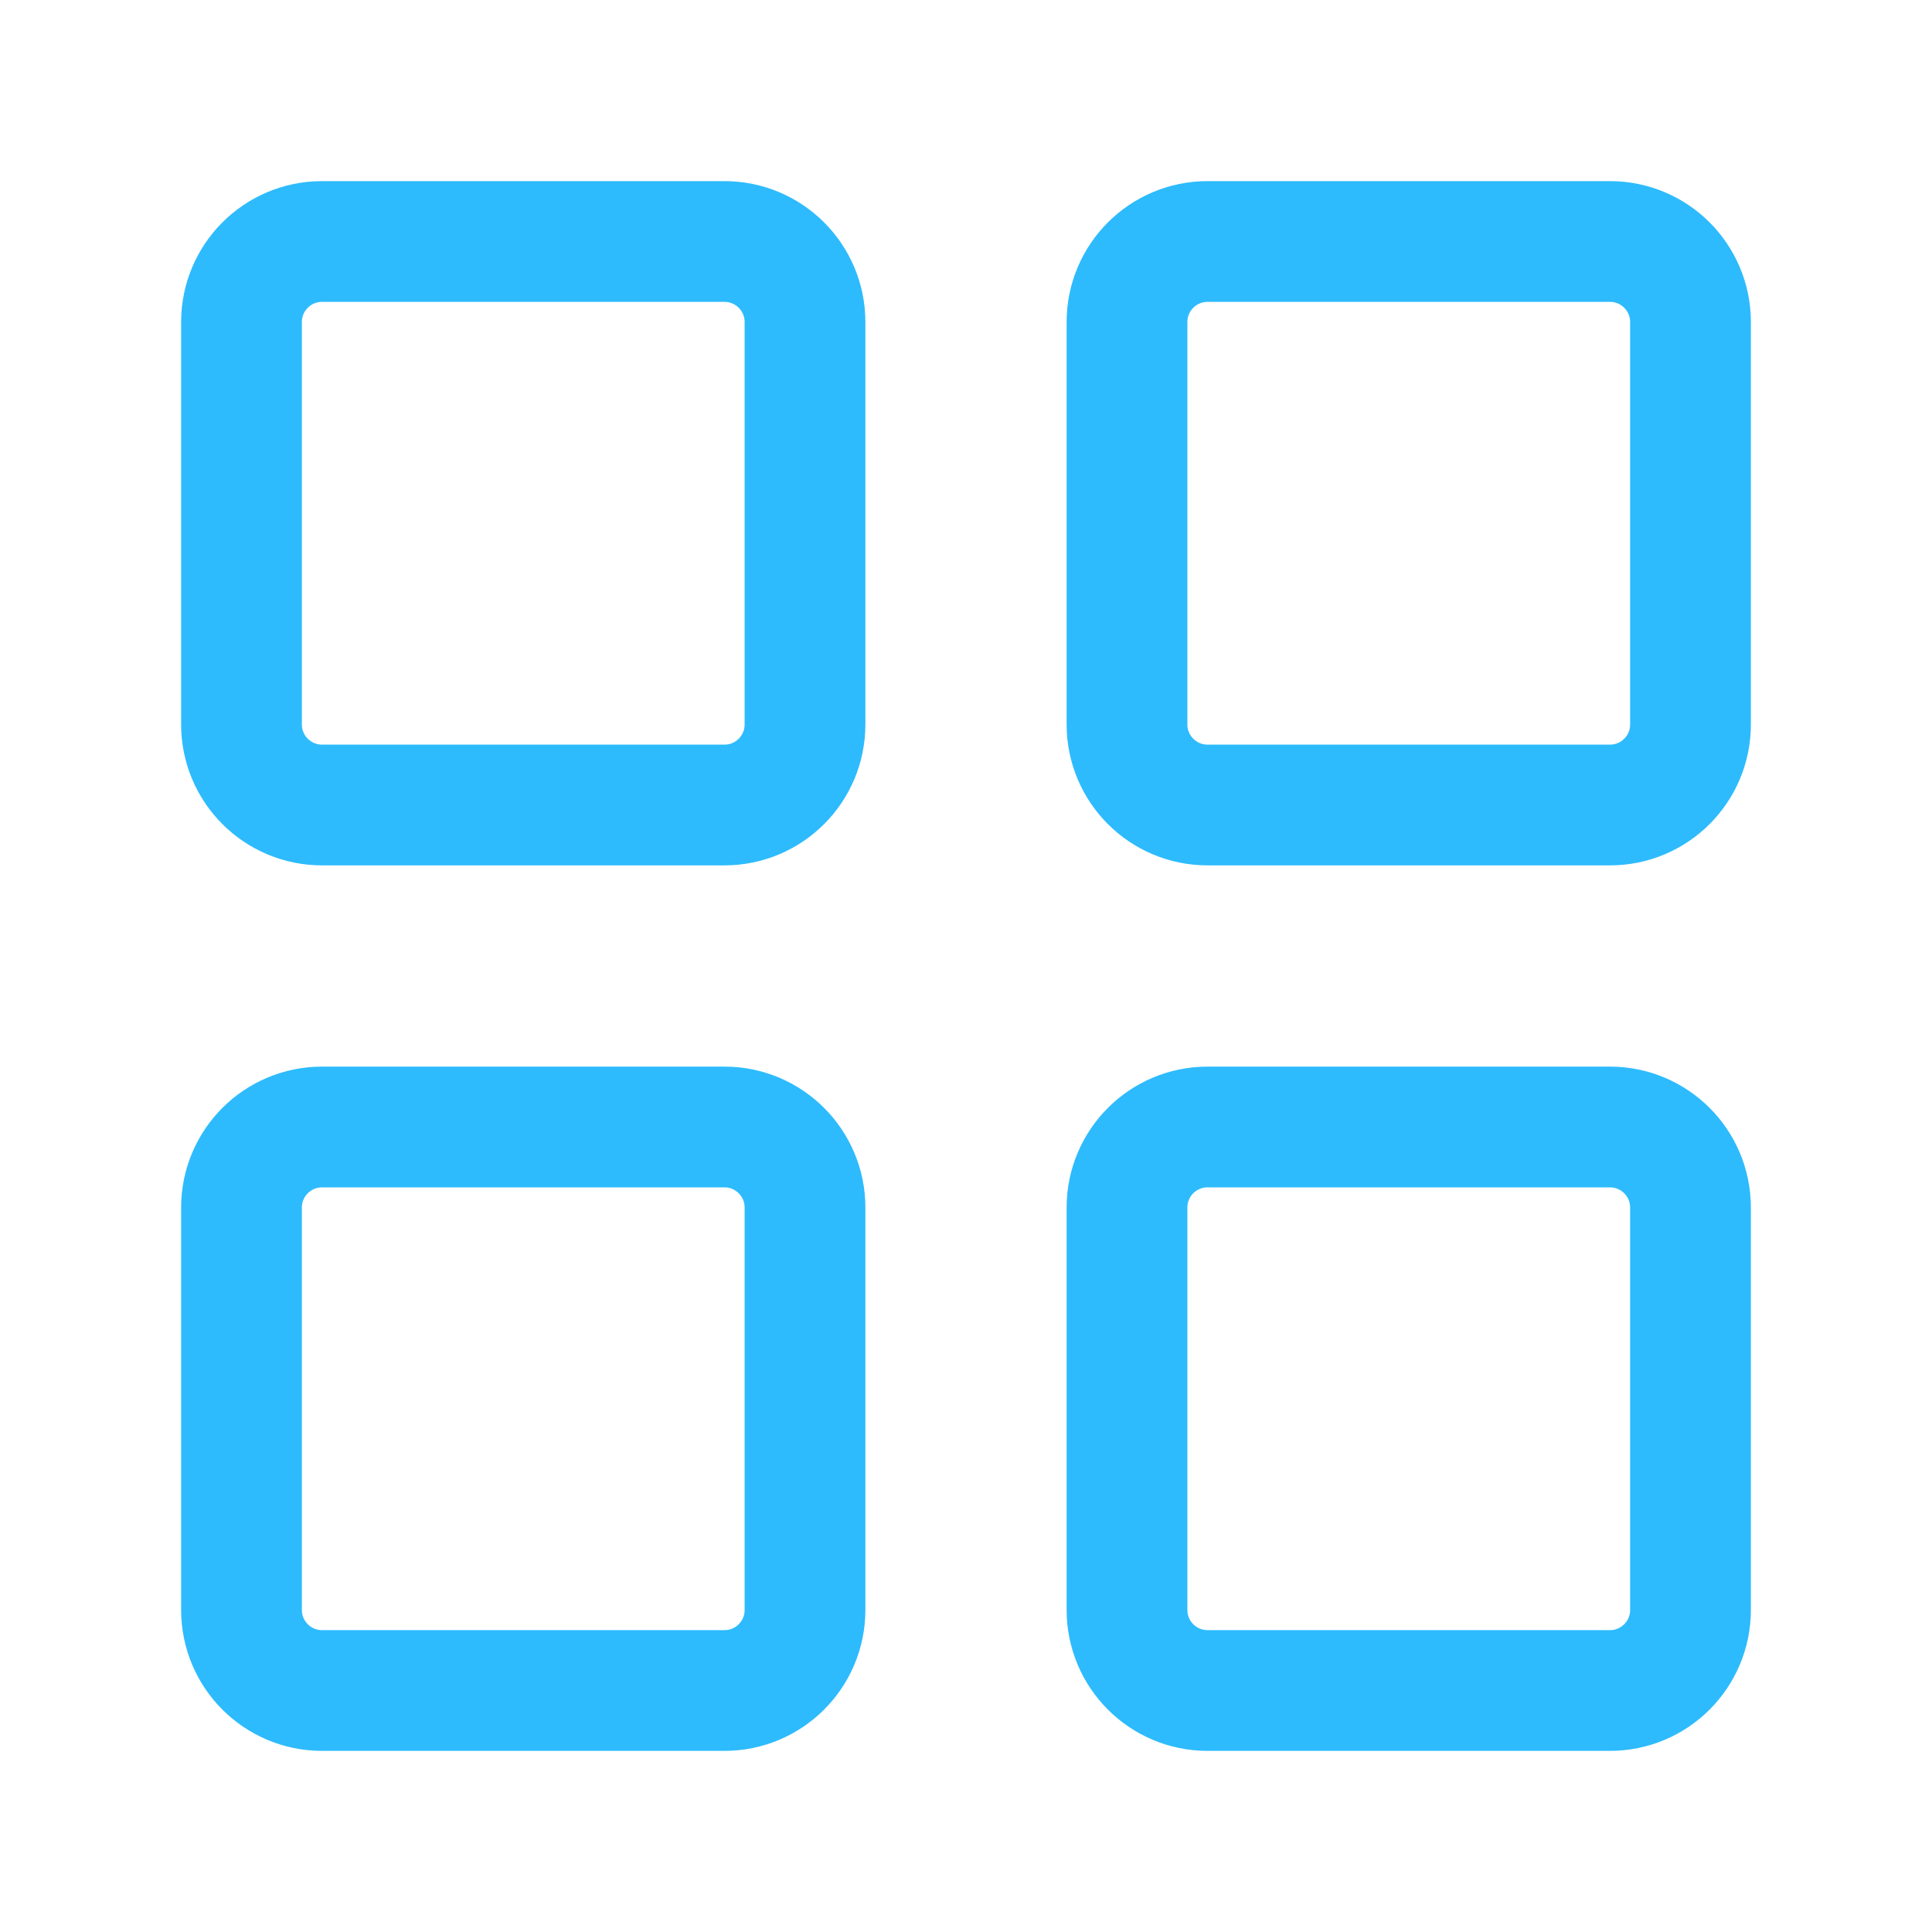 <?xml version="1.0" encoding="UTF-8"?> <svg xmlns="http://www.w3.org/2000/svg" width="18" height="18" viewBox="0 0 18 18" fill="none"><path d="M6.75 2.25H3C2.586 2.25 2.25 2.586 2.25 3V6.75C2.25 7.164 2.586 7.5 3 7.5H6.75C7.164 7.5 7.5 7.164 7.5 6.75V3C7.5 2.586 7.164 2.25 6.75 2.25Z" stroke="#2DBBFD" stroke-width="1.125" stroke-linecap="round" stroke-linejoin="round"></path><path d="M15 2.25H11.25C10.836 2.25 10.5 2.586 10.5 3V6.75C10.5 7.164 10.836 7.5 11.25 7.5H15C15.414 7.5 15.75 7.164 15.75 6.75V3C15.75 2.586 15.414 2.25 15 2.25Z" stroke="#2DBBFD" stroke-width="1.125" stroke-linecap="round" stroke-linejoin="round"></path><path d="M15 10.5H11.25C10.836 10.5 10.5 10.836 10.5 11.25V15C10.5 15.414 10.836 15.75 11.25 15.75H15C15.414 15.75 15.75 15.414 15.75 15V11.25C15.75 10.836 15.414 10.5 15 10.5Z" stroke="#2DBBFD" stroke-width="1.125" stroke-linecap="round" stroke-linejoin="round"></path><path d="M6.75 10.5H3C2.586 10.5 2.25 10.836 2.25 11.25V15C2.25 15.414 2.586 15.75 3 15.75H6.75C7.164 15.75 7.5 15.414 7.5 15V11.25C7.5 10.836 7.164 10.5 6.75 10.5Z" stroke="#2DBBFD" stroke-width="1.125" stroke-linecap="round" stroke-linejoin="round"></path></svg> 